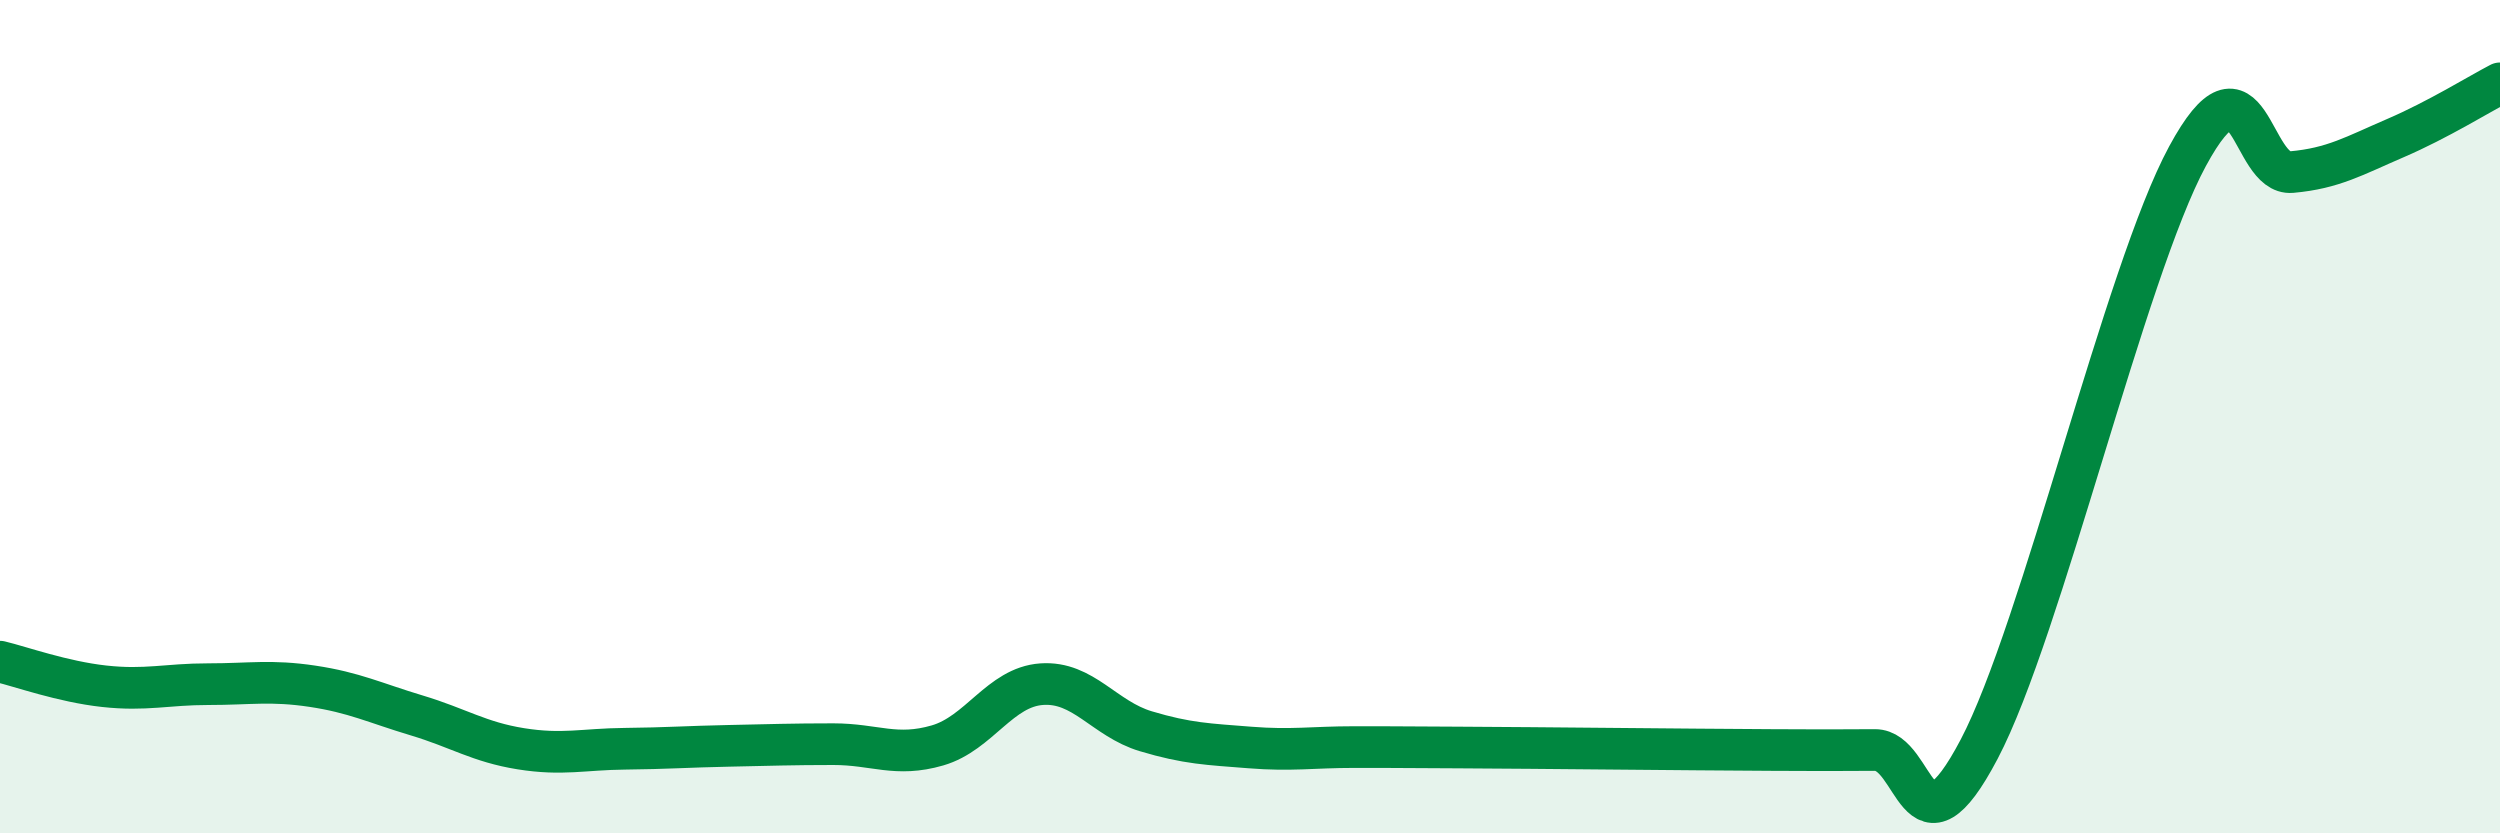 
    <svg width="60" height="20" viewBox="0 0 60 20" xmlns="http://www.w3.org/2000/svg">
      <path
        d="M 0,15.88 C 0.5,16 1.5,16.36 2.5,16.47 C 3.5,16.58 4,16.42 5,16.42 C 6,16.42 6.5,16.32 7.5,16.47 C 8.5,16.62 9,16.87 10,17.17 C 11,17.47 11.5,17.81 12.5,17.97 C 13.5,18.13 14,17.98 15,17.97 C 16,17.96 16.5,17.92 17.5,17.9 C 18.5,17.88 19,17.86 20,17.86 C 21,17.86 21.5,18.18 22.5,17.89 C 23.5,17.6 24,16.49 25,16.42 C 26,16.35 26.5,17.25 27.5,17.55 C 28.5,17.85 29,17.86 30,17.94 C 31,18.02 31.5,17.93 32.5,17.93 C 33.5,17.93 33,17.93 35,17.94 C 37,17.95 40.5,17.99 42.5,18 C 44.5,18.01 44,18 45,18 C 46,18 46,20.83 47.5,17.98 C 49,15.13 51,6.52 52.5,3.75 C 54,0.98 54,4.22 55,4.13 C 56,4.04 56.5,3.74 57.5,3.31 C 58.5,2.88 59.5,2.26 60,2L60 20L0 20Z"
        fill="#008740"
        opacity="0.1"
        stroke-linecap="round"
        stroke-linejoin="round"
      />
      <path
        d="M 0,15.88 C 0.5,16 1.5,16.36 2.5,16.47 C 3.5,16.58 4,16.42 5,16.42 C 6,16.42 6.5,16.32 7.5,16.47 C 8.5,16.62 9,16.87 10,17.17 C 11,17.47 11.5,17.81 12.5,17.97 C 13.5,18.13 14,17.98 15,17.97 C 16,17.96 16.5,17.92 17.5,17.9 C 18.5,17.88 19,17.86 20,17.86 C 21,17.86 21.5,18.18 22.5,17.89 C 23.5,17.6 24,16.49 25,16.42 C 26,16.35 26.5,17.25 27.5,17.55 C 28.5,17.85 29,17.86 30,17.94 C 31,18.02 31.5,17.93 32.5,17.93 C 33.5,17.93 33,17.93 35,17.94 C 37,17.95 40.5,17.99 42.5,18 C 44.5,18.01 44,18 45,18 C 46,18 46,20.83 47.5,17.98 C 49,15.13 51,6.52 52.5,3.75 C 54,0.98 54,4.22 55,4.13 C 56,4.04 56.5,3.74 57.5,3.31 C 58.5,2.88 59.5,2.26 60,2"
        stroke="#008740"
        stroke-width="1"
        fill="none"
        stroke-linecap="round"
        stroke-linejoin="round"
      />
    </svg>
  